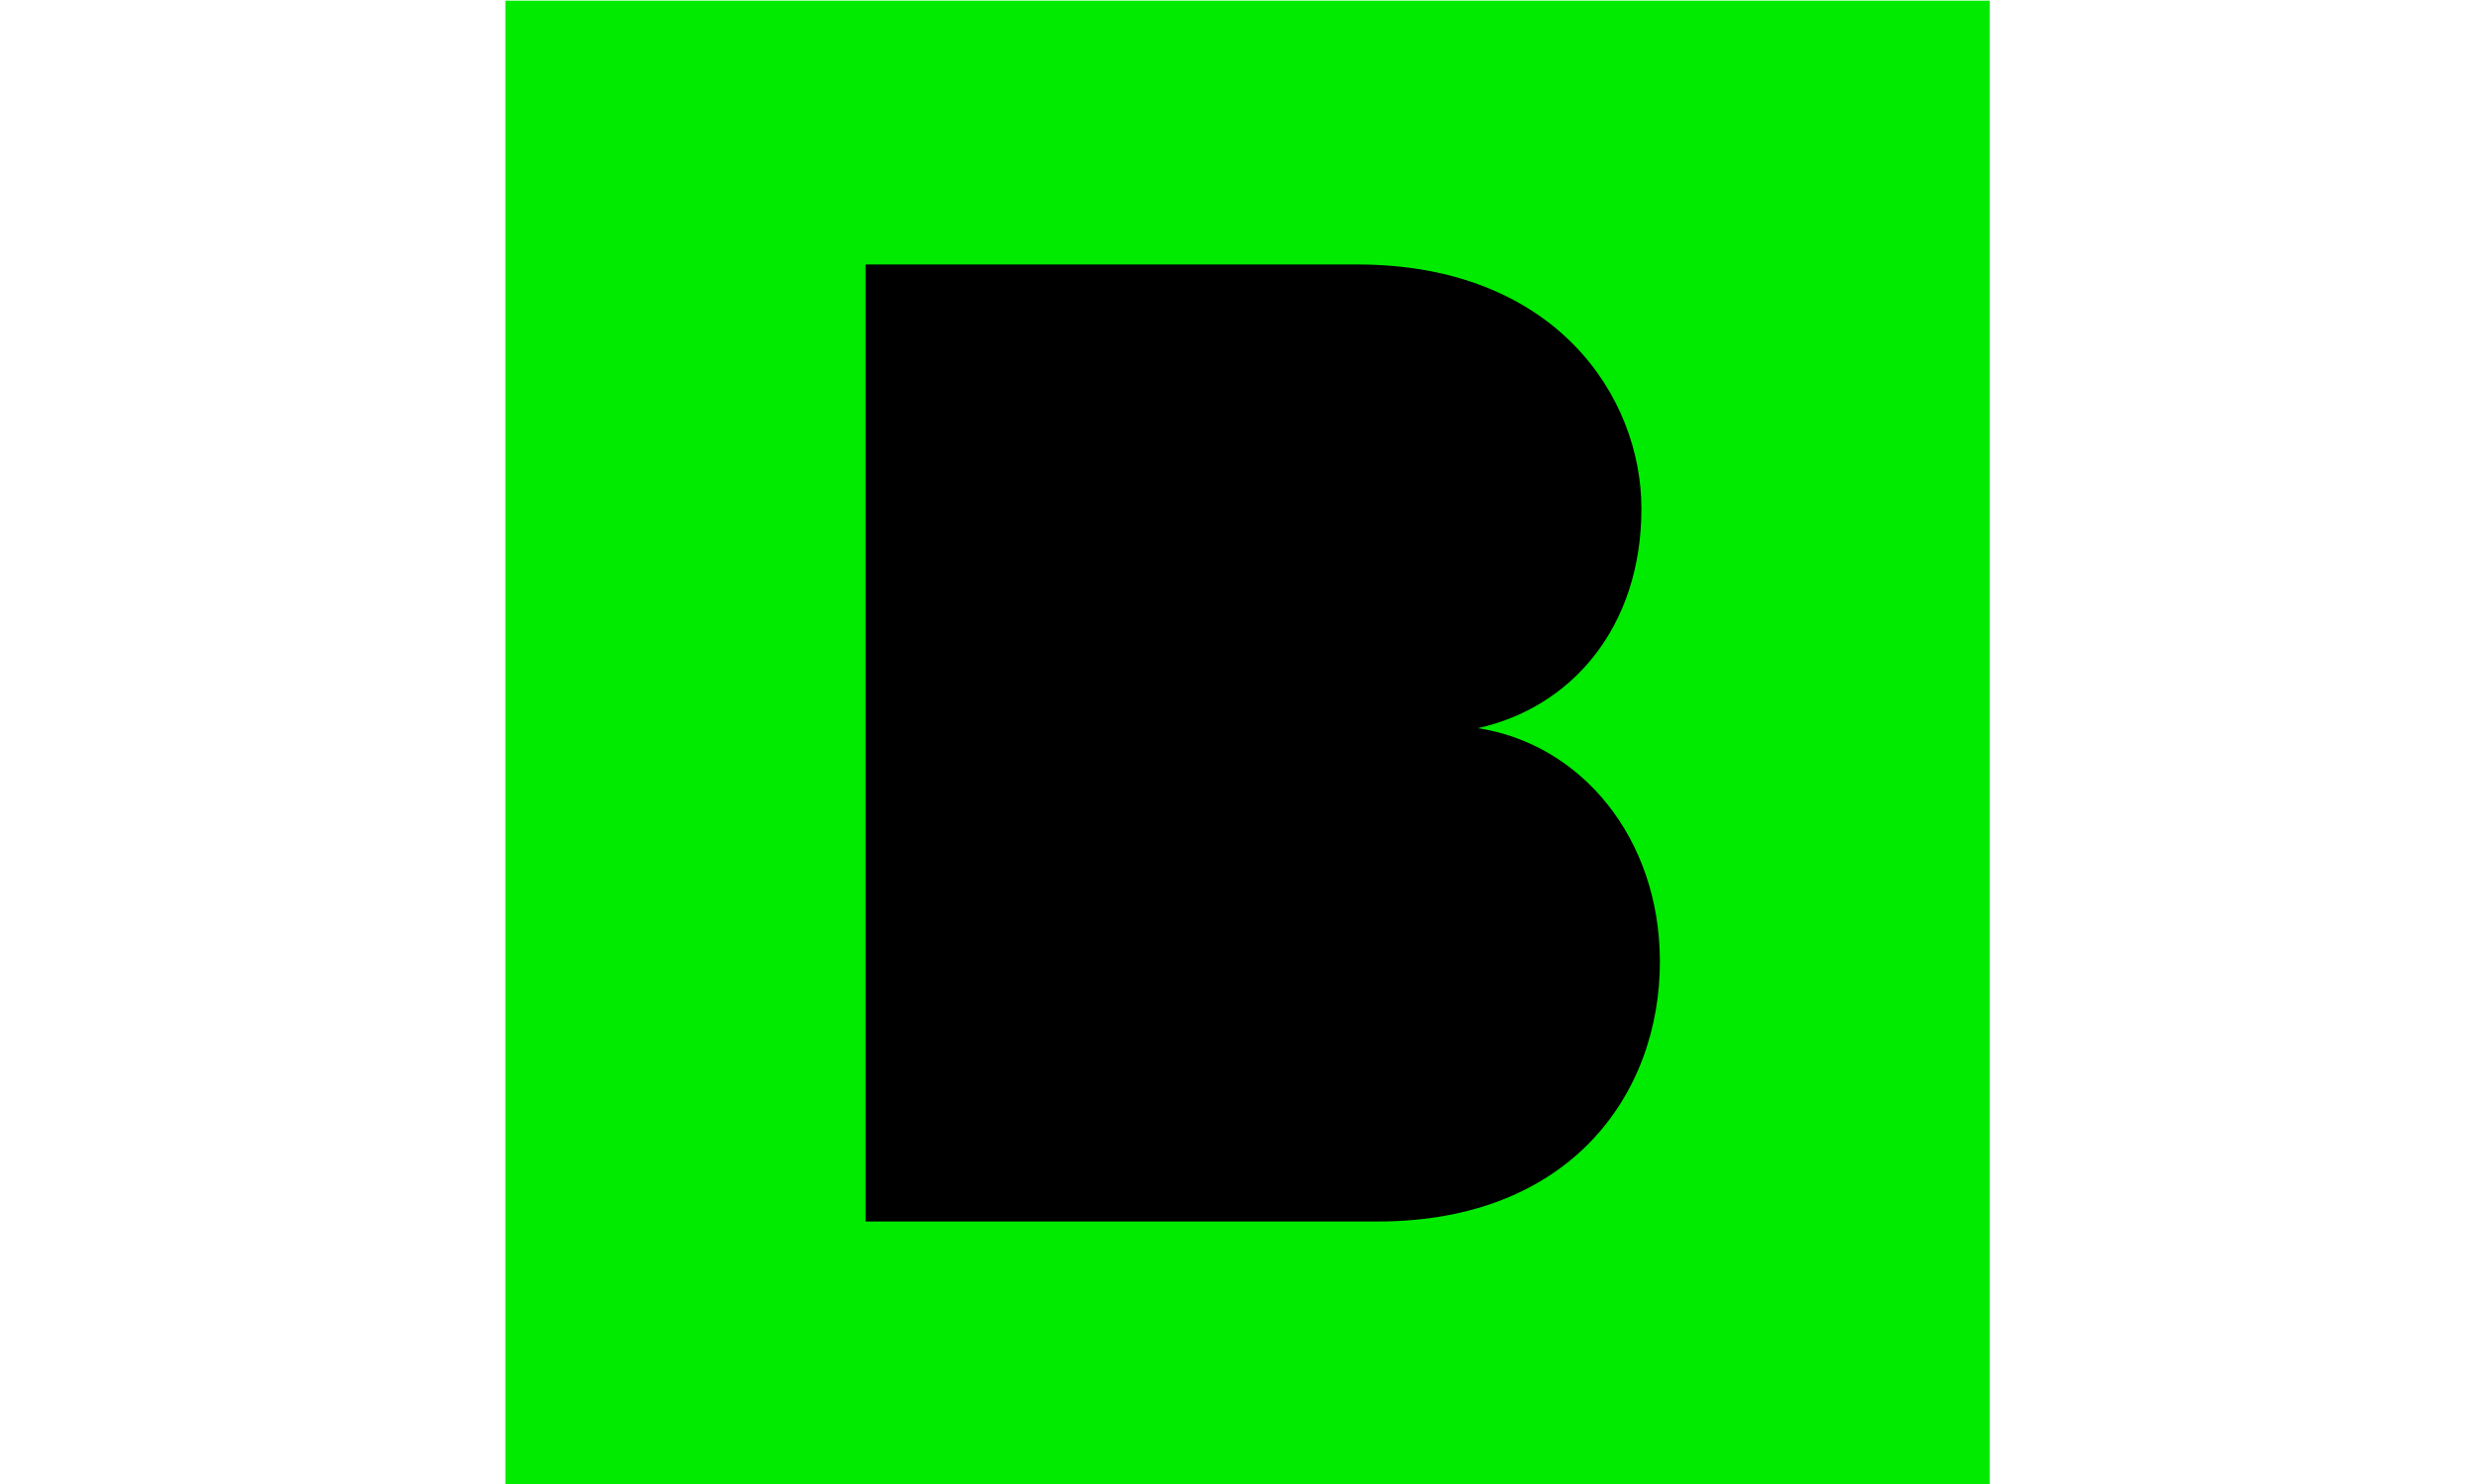 <?xml version="1.0" encoding="utf-8"?>
<!-- Generator: Adobe Illustrator 21.0.2, SVG Export Plug-In . SVG Version: 6.00 Build 0)  -->
<svg version="1.1" id="Layer_1" xmlns="http://www.w3.org/2000/svg" xmlns:xlink="http://www.w3.org/1999/xlink" x="0px" y="0px"
	 viewBox="0 0 375 225" style="enable-background:new 0 0 375 225;" xml:space="preserve">
<style type="text/css">
	.st0{fill:#00EB00;}
</style>
<rect x="76.6" y="0.1" class="st0" width="225" height="225"/>
<path id="XMLID_15_" d="M131.2,185.2l0-145.1l74.5,0c30,0,43.1,20,43.1,37c0,18.1-10.7,30.2-24.8,33.3c15.7,2.4,27.6,16.7,27.6,35.4
	c0,20.2-13.7,39.4-42.8,39.4L131.2,185.2z"/>
</svg>
